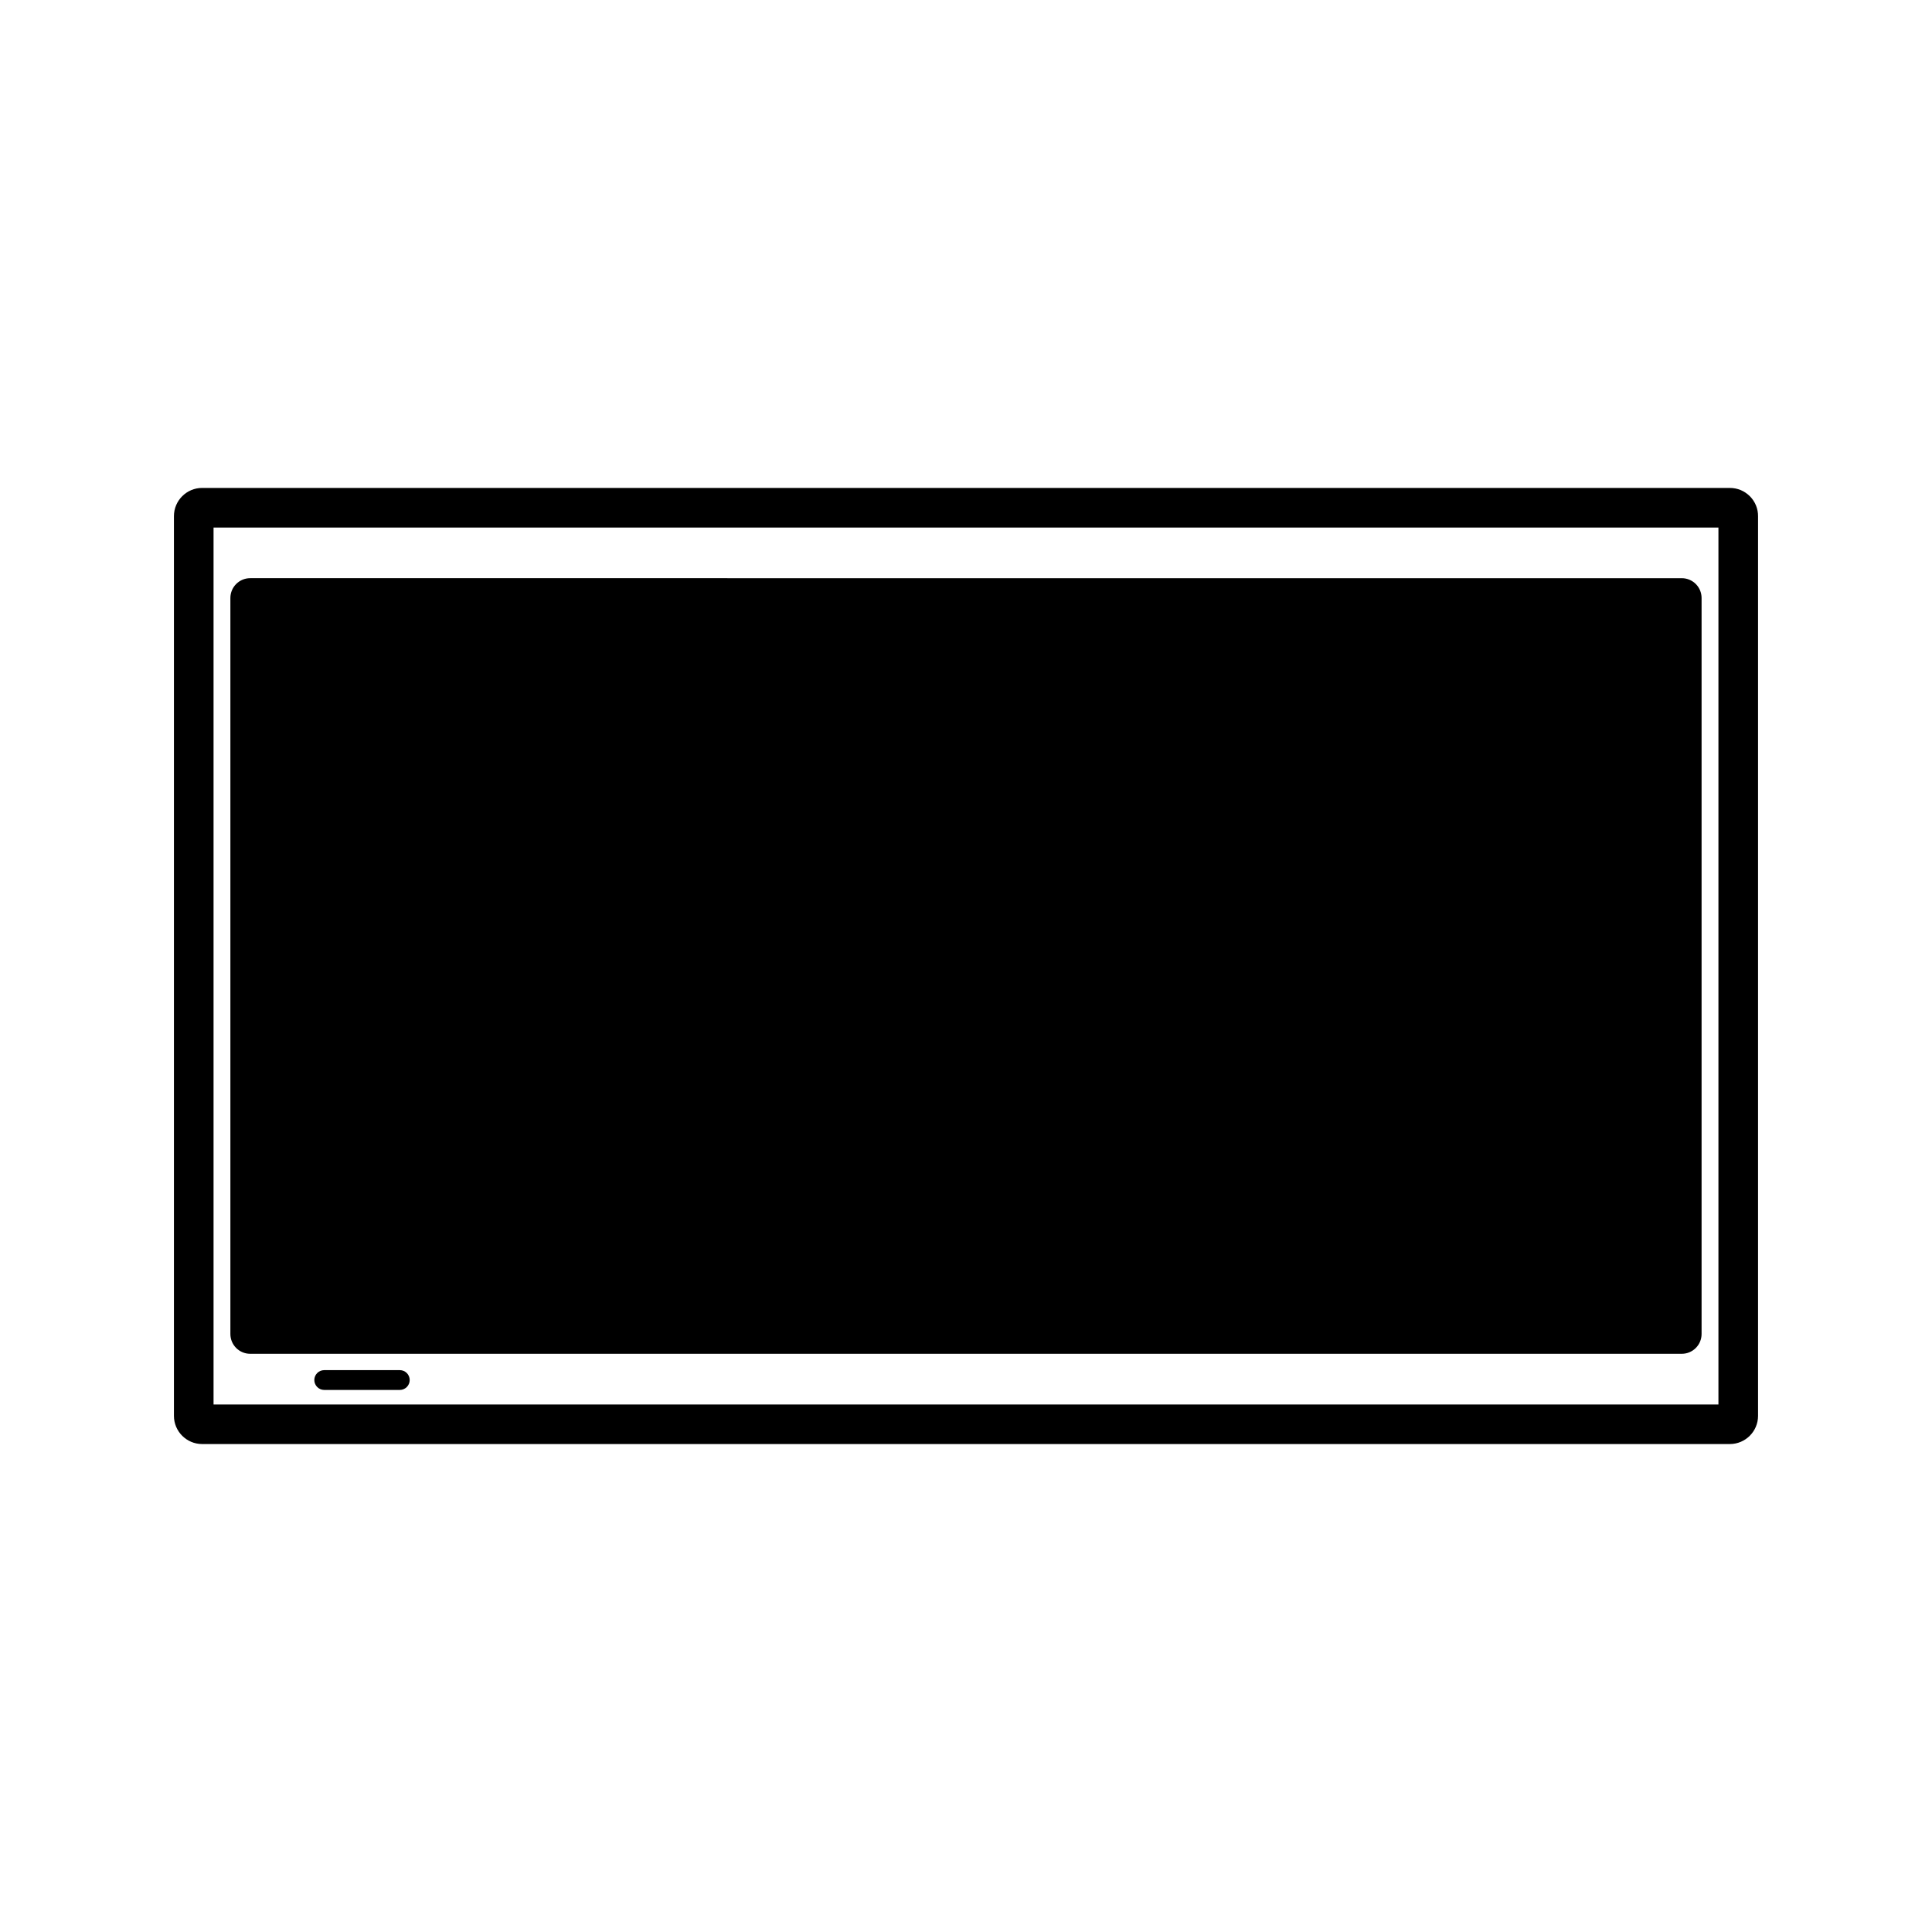 <?xml version="1.0" encoding="UTF-8"?>
<!-- Uploaded to: SVG Repo, www.svgrepo.com, Generator: SVG Repo Mixer Tools -->
<svg fill="#000000" width="800px" height="800px" version="1.1" viewBox="144 144 512 512" xmlns="http://www.w3.org/2000/svg">
 <g>
  <path d="m607.75 275.53c-1.406-1.426-3.289-2.219-5.312-2.219l-404.87-0.004c-4.121 0-7.473 3.359-7.473 7.477v238.43c0 4.121 3.352 7.473 7.473 7.473h404.86c4.121 0 7.473-3.352 7.473-7.473v-238.37c0.027-1.996-0.742-3.883-2.148-5.32zm-8.348 240.67h-398.81v-232.39l398.81-0.004z"/>
  <path d="m210.3 502.77h379.39c2.898 0 5.246-2.352 5.246-5.246v-195.05c0-2.898-2.352-5.246-5.246-5.246l-379.39-0.004c-2.891 0-5.246 2.352-5.246 5.246v195.05c-0.004 2.898 2.352 5.25 5.246 5.25z"/>
  <path d="m249.95 507.1h-20.027c-1.449 0-2.625 1.176-2.625 2.625 0 1.441 1.176 2.625 2.625 2.625h20.027c1.449 0 2.625-1.18 2.625-2.625 0-1.449-1.176-2.625-2.625-2.625z"/>
 </g>
</svg>